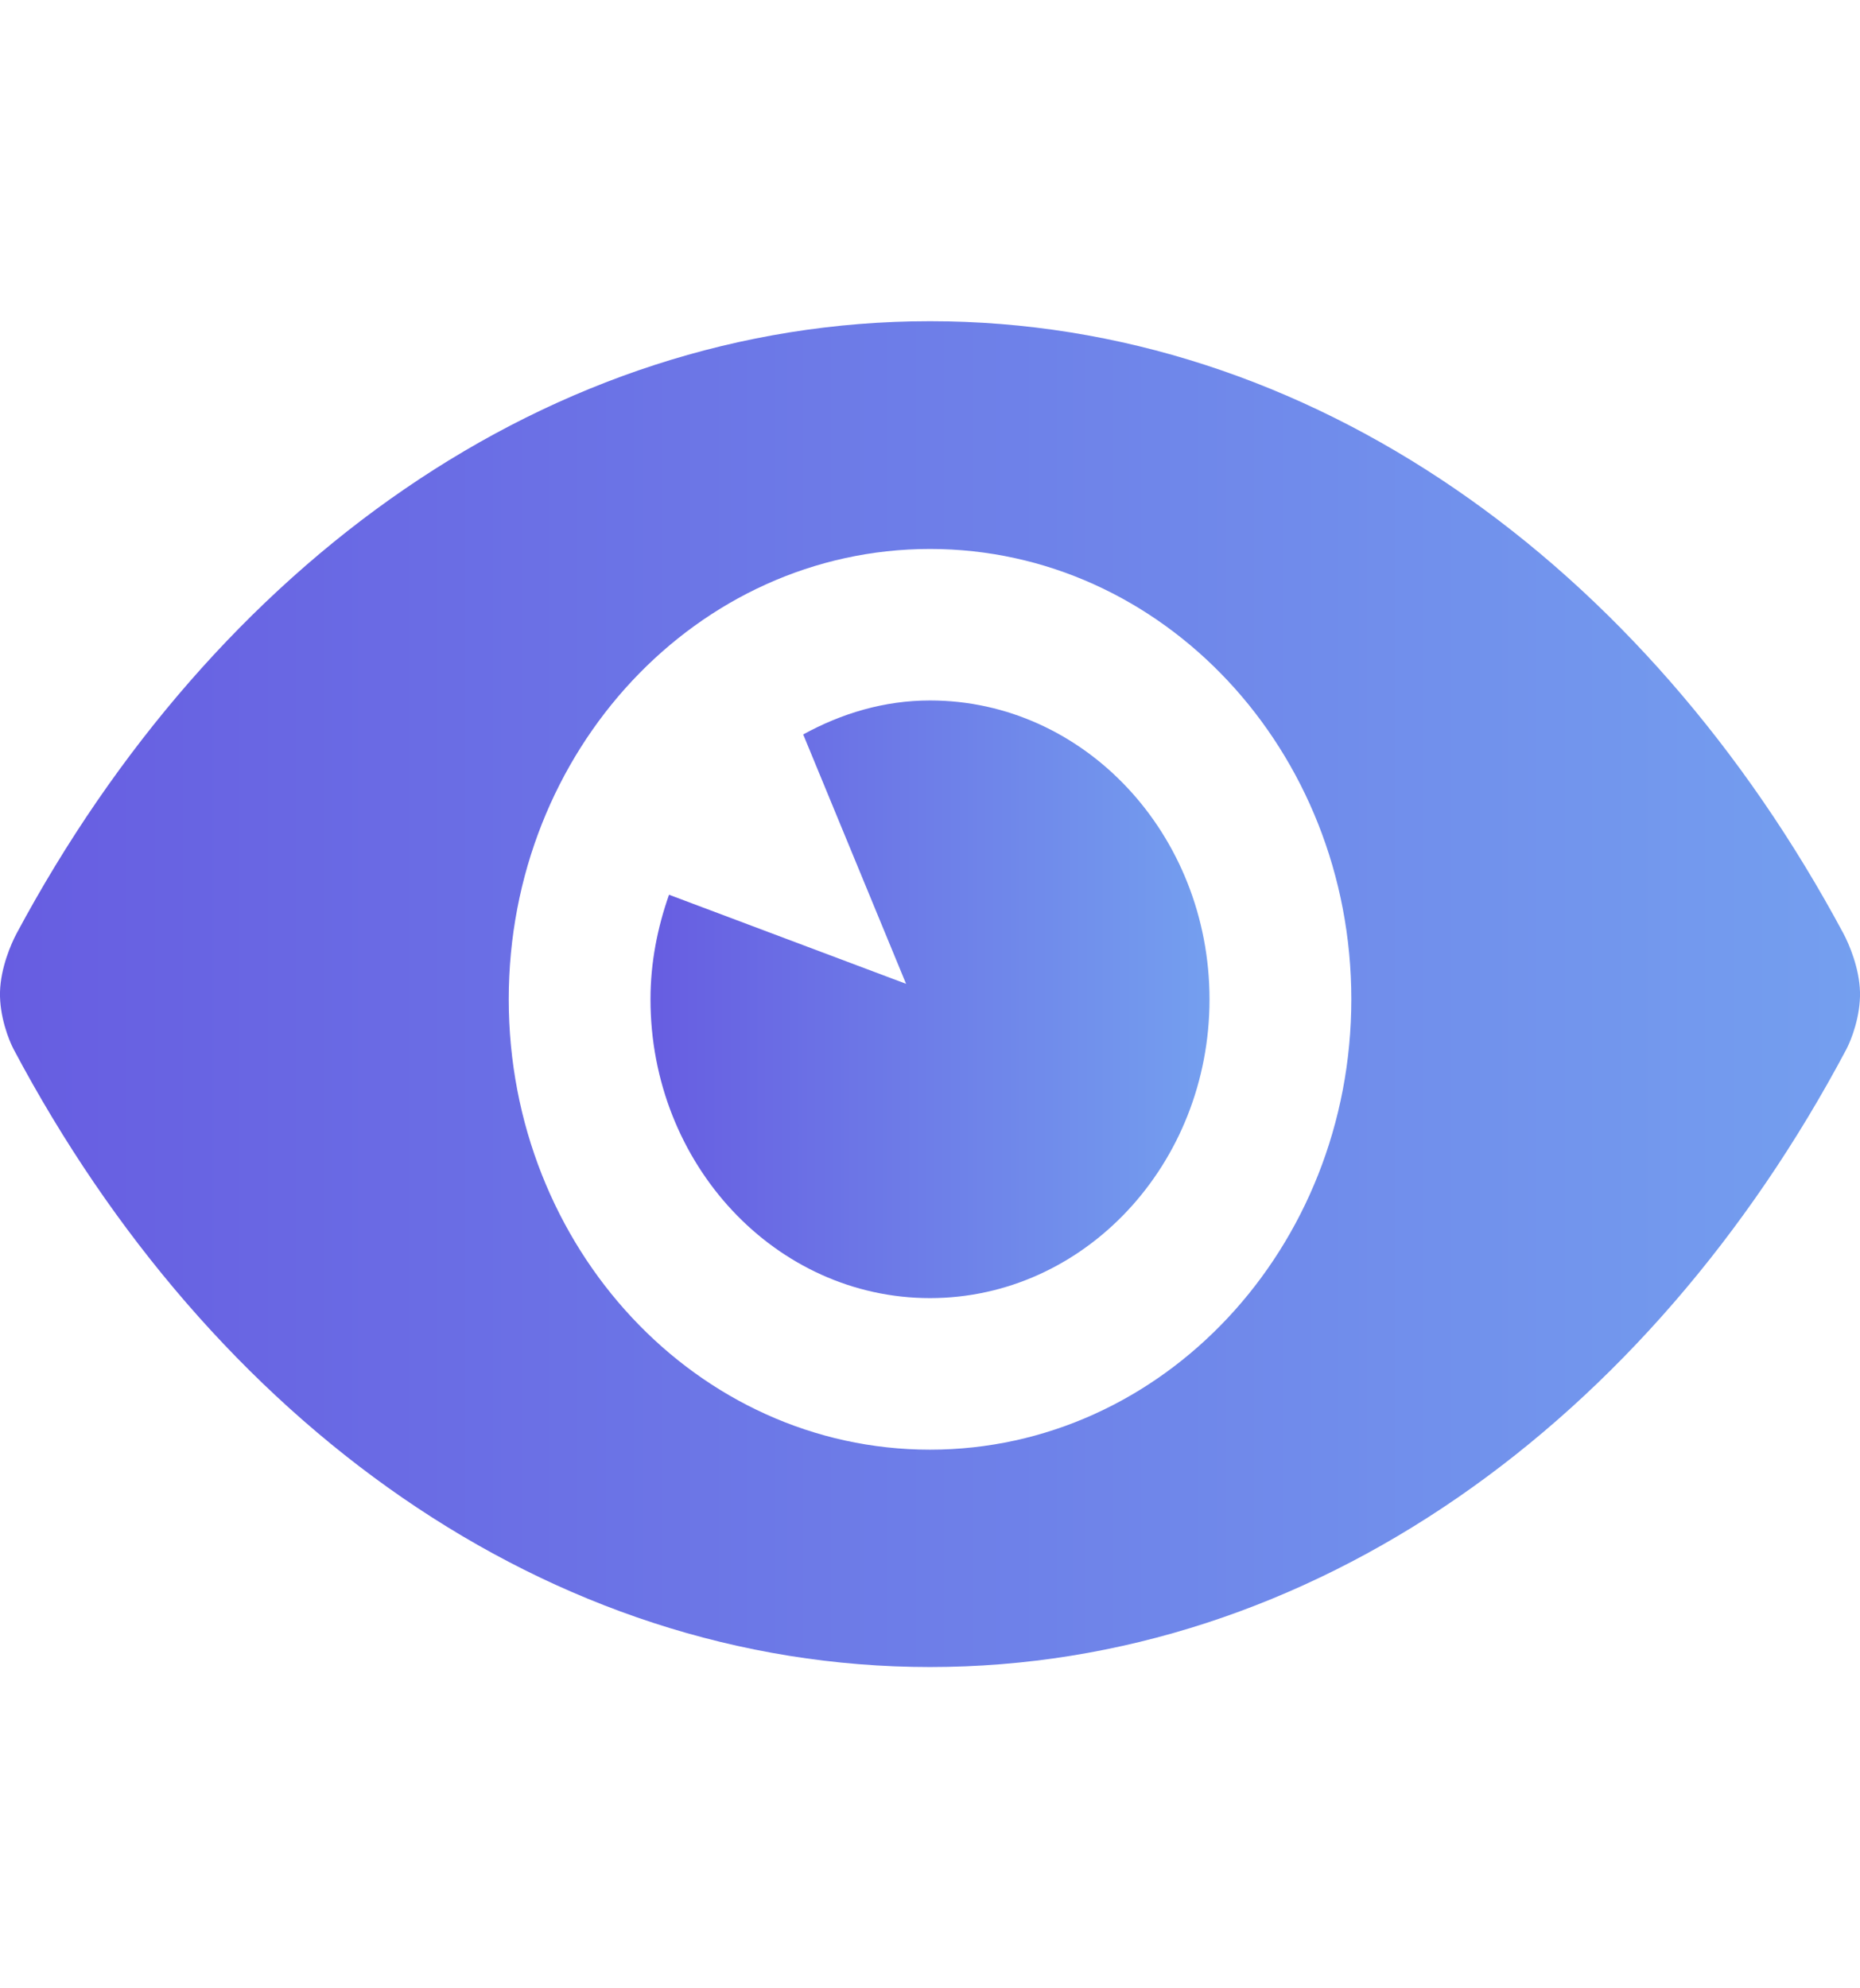 <svg width="29" height="31" viewBox="0 0 29 31" fill="none" xmlns="http://www.w3.org/2000/svg">
<g clip-path="url(#clip0_807_3429)">
<path d="M28.744 14.559C25.659 8.798 20.43 5.008 14.5 5.008C8.569 5.008 3.341 8.798 0.256 14.559C0.174 14.713 0.009 15.091 0 15.468C-0.009 15.845 0.138 16.22 0.214 16.362C3.293 22.167 8.542 25.991 14.5 25.991C20.458 25.991 25.706 22.167 28.786 16.362C28.862 16.22 29.009 15.845 29 15.468C28.991 15.091 28.826 14.713 28.744 14.559ZM14.5 22.602C10.872 22.602 7.932 19.458 7.932 15.58C7.932 11.703 10.872 8.559 14.5 8.559C18.128 8.559 21.069 11.703 21.069 15.58C21.069 19.458 18.128 22.602 14.5 22.602Z" fill="url(#paint0_linear_807_3429)"/>
<path d="M14.5 10.921C13.784 10.921 13.118 11.124 12.523 11.451L14.127 15.339L10.431 13.95C10.252 14.459 10.142 15.004 10.142 15.581C10.142 18.152 12.094 20.239 14.5 20.239C16.906 20.239 18.858 18.152 18.858 15.581C18.858 13.009 16.906 10.921 14.5 10.921Z" fill="url(#paint1_linear_807_3429)"/>
</g>
<defs>
<linearGradient id="paint0_linear_807_3429" x1="0" y1="15.5" x2="29" y2="15.5" gradientUnits="userSpaceOnUse">
<stop stop-color="#675DE1"/>
<stop offset="1" stop-color="#749FEF"/>
</linearGradient>
<linearGradient id="paint1_linear_807_3429" x1="10.142" y1="15.581" x2="18.858" y2="15.581" gradientUnits="userSpaceOnUse">
<stop stop-color="#675DE1"/>
<stop offset="1" stop-color="#749FEF"/>
</linearGradient>
<clipPath id="clip0_807_3429">
<rect width="29" height="31" fill="white"/>
</clipPath>
</defs>
</svg>

